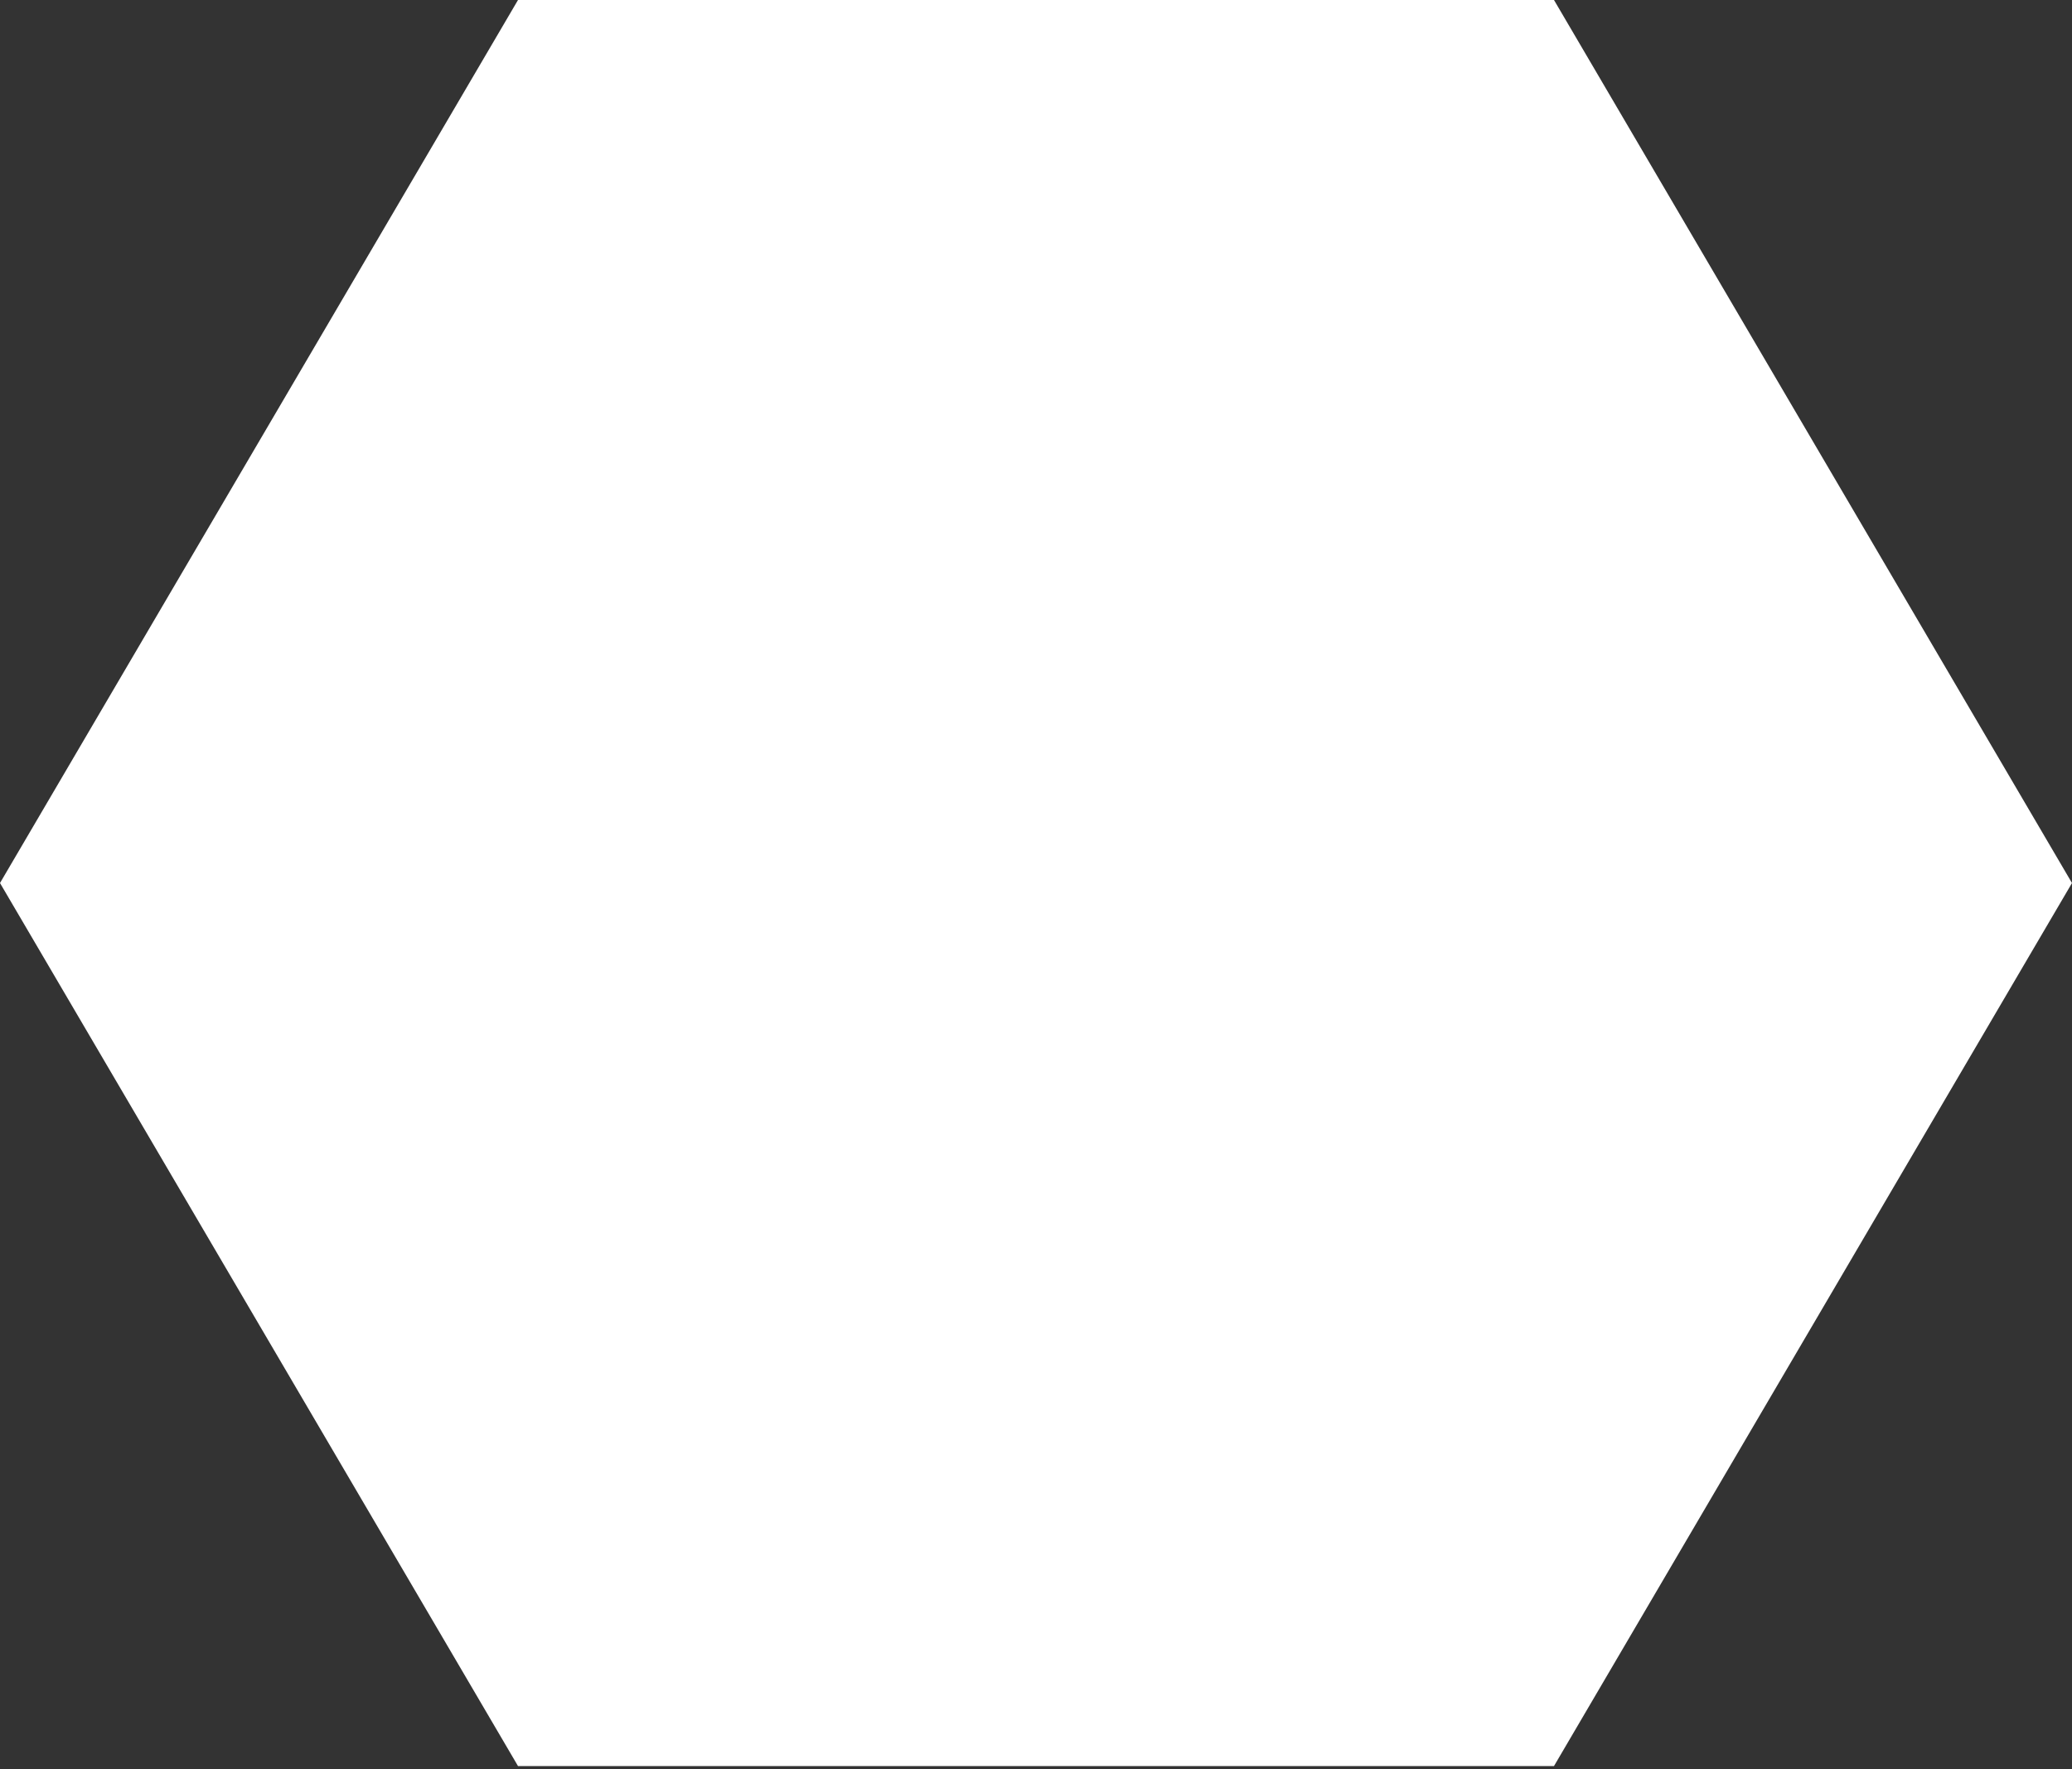 <svg width="528" height="451" viewBox="0 0 528 451" fill="none" xmlns="http://www.w3.org/2000/svg">
<rect x="0" y="0" width="528" height="451" fill="#333333" stroke="none"/>
<path d="M527.997 225.08L395.998 450.16L131.999 450.16L4.48054e-05 225.08L131.999 1.3208e-05L395.998 2.47477e-05L527.997 225.08Z" fill="white"/>
</svg>
